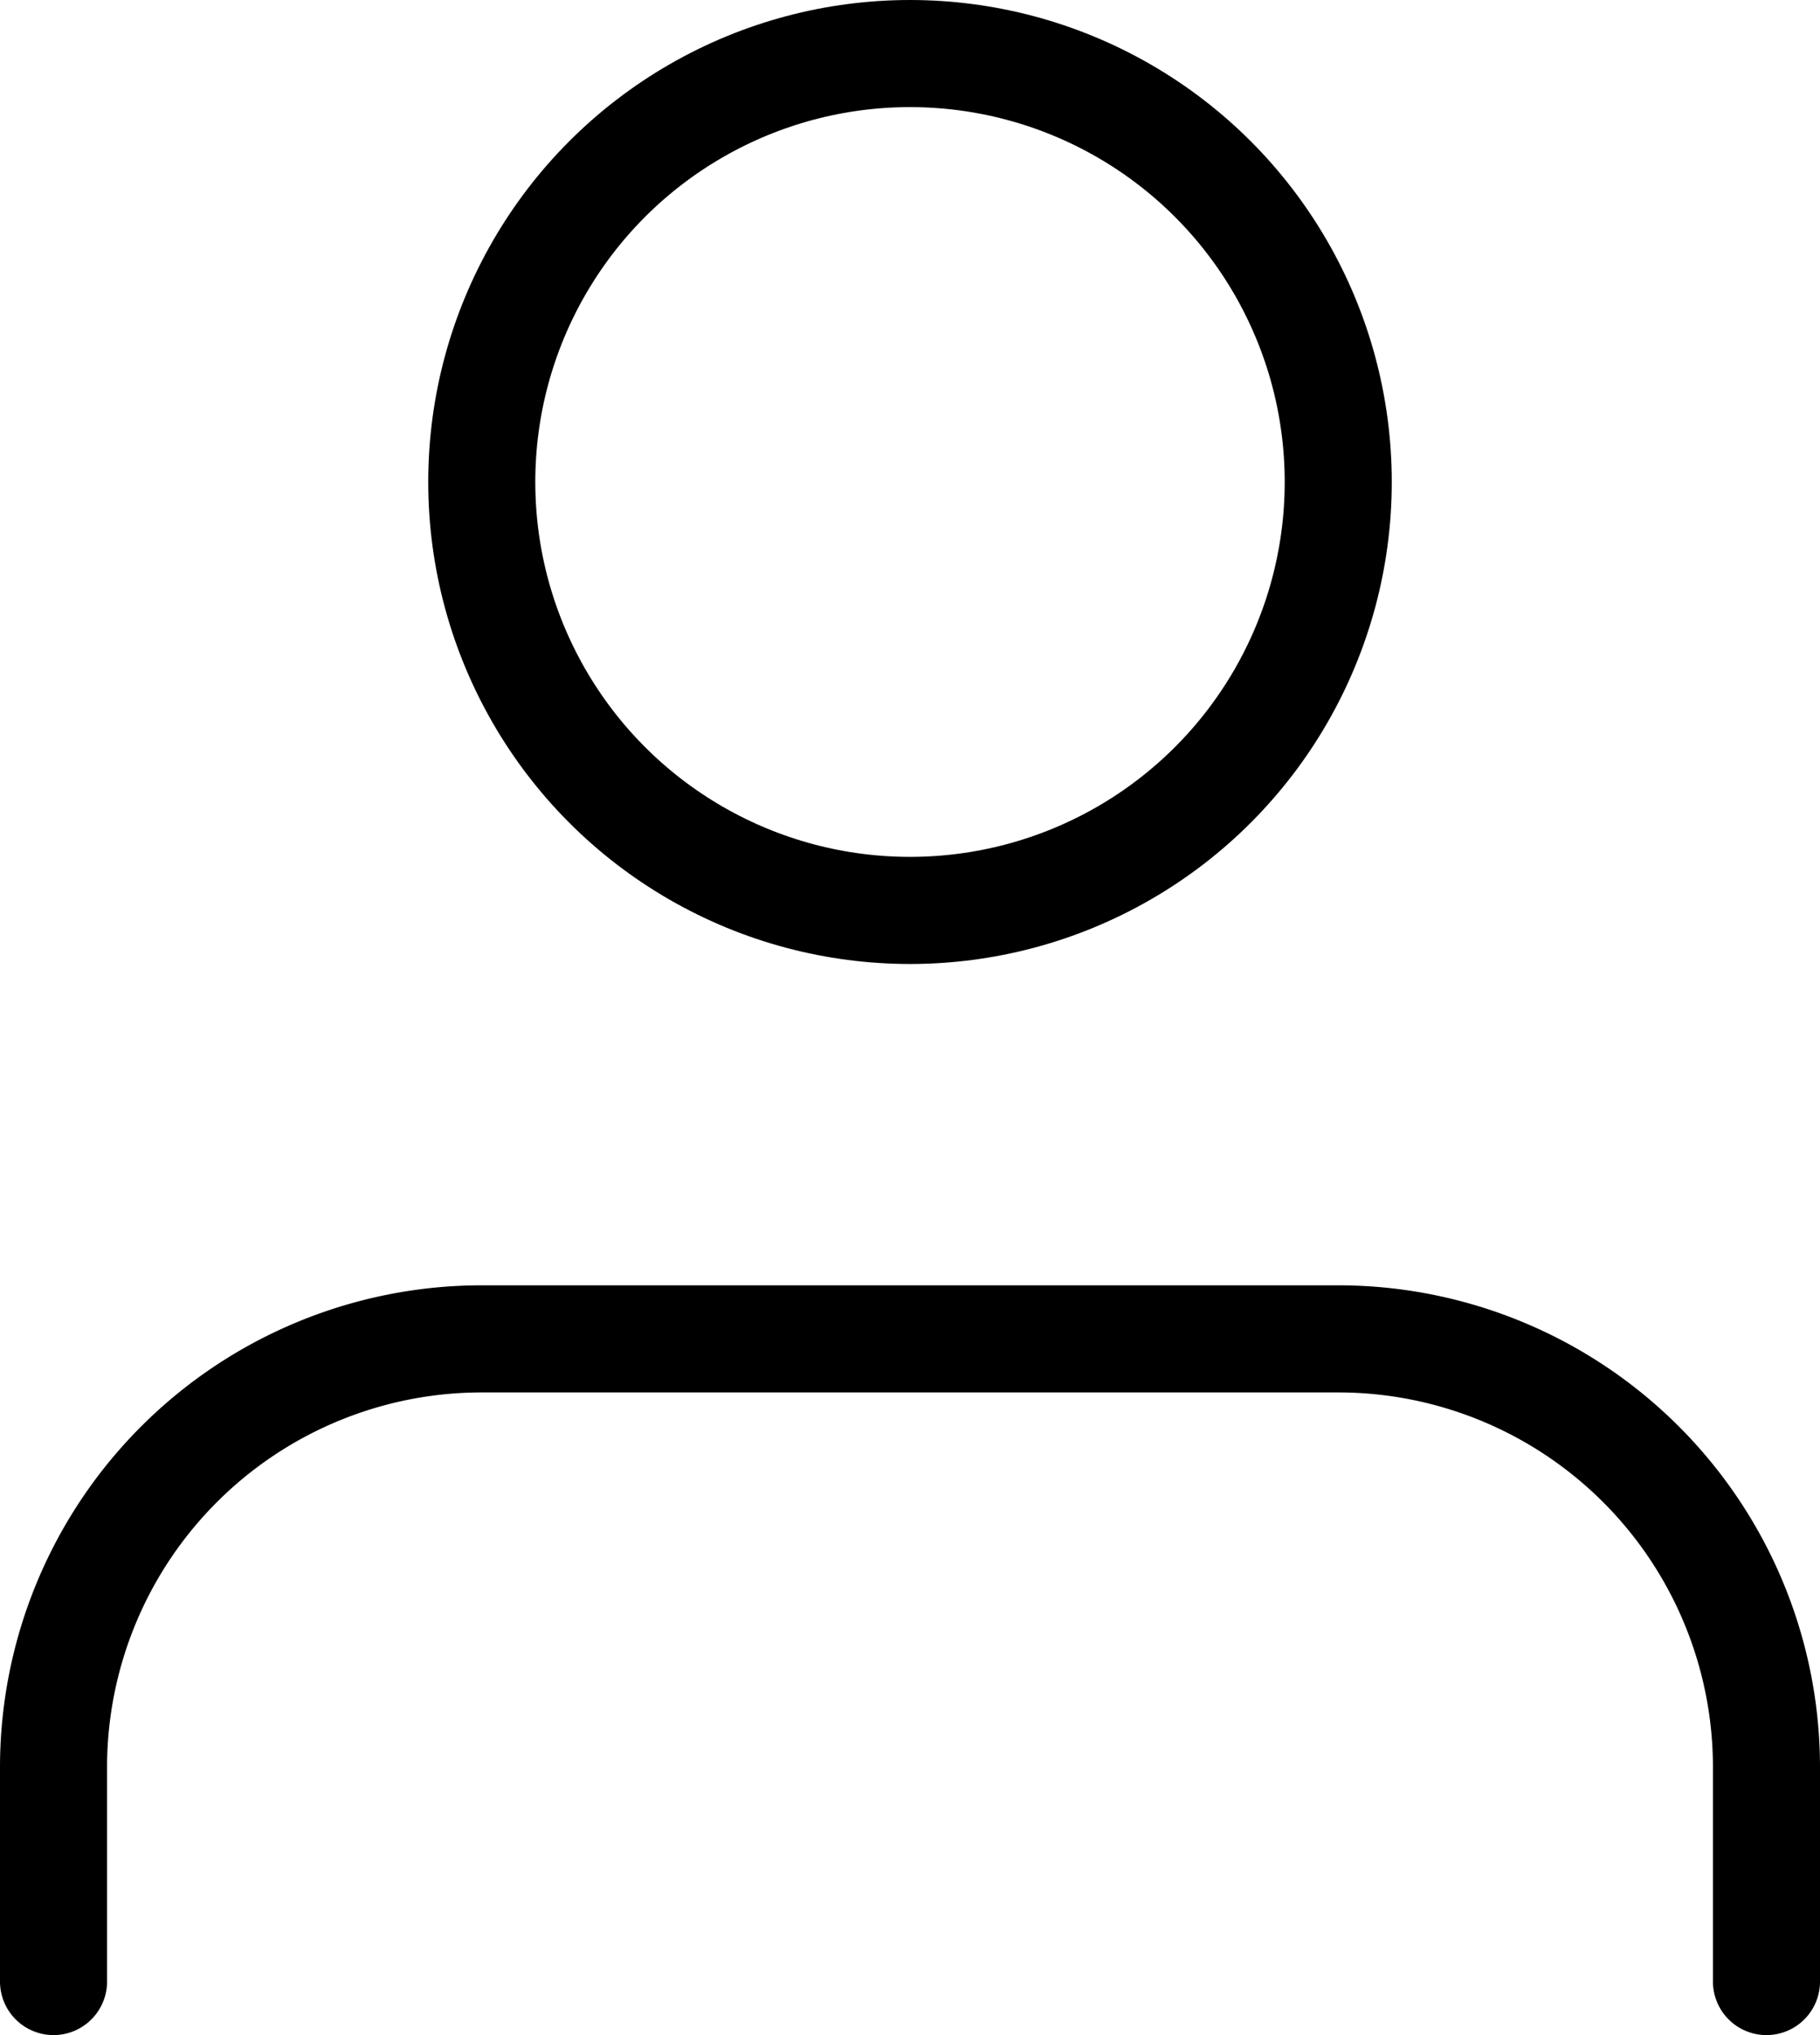 <svg xmlns="http://www.w3.org/2000/svg" width="17" height="19" viewBox="0 0 17 19">
  <defs>
    <style>
      .cls-1 {
        fill: none;
        stroke: #000;
        stroke-linecap: round;
        stroke-linejoin: round;
      }
    </style>
  </defs>
  <g id="user" transform="translate(-3.5 -2.5)">
    <path id="Trazado_199" data-name="Trazado 199" class="cls-1" d="M20,21V19a4,4,0,0,0-4-4H8a4,4,0,0,0-4,4v2"/>
    <circle id="Elipse_51" data-name="Elipse 51" class="cls-1" cx="4" cy="4" r="4" transform="translate(8 3)"/>
  </g>
</svg>
